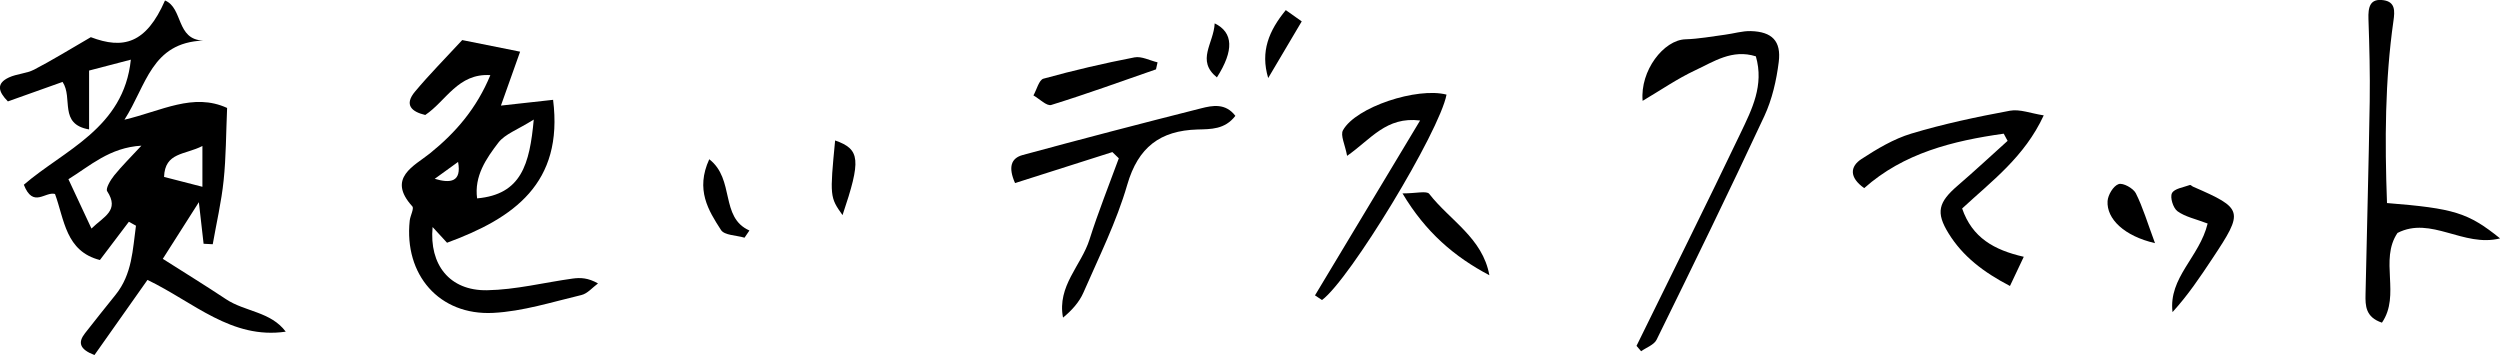 <?xml version="1.0" encoding="UTF-8"?>
<svg id="_レイヤー_2" data-name="レイヤー 2" xmlns="http://www.w3.org/2000/svg" viewBox="0 0 316.81 45">
  <g id="design">
    <g>
      <path d="M25.75,5.14c-6.58.26-7.18,5.67-9.98,10.03,4.71-1.11,8.72-3.46,13.01-1.49-.14,3.25-.13,6.23-.44,9.18-.28,2.72-.91,5.4-1.38,8.09-.39-.02-.77-.04-1.16-.06-.18-1.58-.36-3.16-.6-5.27-1.57,2.47-2.92,4.58-4.57,7.18,2.72,1.73,5.4,3.38,8.02,5.12,2.39,1.59,5.66,1.56,7.56,4.11-6.88,1-11.63-3.72-17.52-6.56-2.31,3.27-4.55,6.45-6.72,9.52-1.91-.73-2.11-1.6-1.2-2.76,1.28-1.63,2.57-3.26,3.88-4.88,2.11-2.62,2.16-5.73,2.58-8.75l-.9-.5c-1.17,1.55-2.34,3.1-3.67,4.85-4.35-1.11-4.5-5.13-5.69-8.37-1.24-.35-2.77,1.84-3.95-1.17,5.07-4.38,12.67-7.16,13.56-15.85-1.77.46-3.42.89-5.29,1.38v7.46c-3.89-.67-2-3.98-3.36-6.02-2.23.79-4.55,1.62-6.93,2.47-1.23-1.25-1.5-2.28.14-3.04,1-.46,2.22-.49,3.19-.99,2.27-1.18,4.46-2.53,7.18-4.11,4.11,1.56,7,.83,9.4-4.65,2.31.95,1.38,4.95,4.83,5.08ZM17.93,18.46c-4.04.23-6.53,2.57-9.26,4.25,1.01,2.16,1.9,4.06,2.92,6.25,1.57-1.53,3.59-2.28,1.99-4.73-.22-.34.43-1.43.89-2,.97-1.2,2.08-2.29,3.45-3.77ZM25.65,18.5c-2.22,1.15-4.75.77-4.86,3.92,1.58.41,3.1.8,4.86,1.25v-5.17Z"/>
      <path d="M58.58,5.08c2.44.49,4.55.92,7.33,1.47-.87,2.45-1.59,4.47-2.43,6.83,2.28-.25,4.45-.49,6.61-.73,1.33,10.58-4.97,15-13.44,18.11-.45-.49-1.15-1.25-1.83-1.99-.44,4.77,2.15,8.09,6.9,8.01,3.63-.06,7.24-.98,10.86-1.48.97-.13,1.96-.1,3.2.62-.7.51-1.33,1.29-2.11,1.47-3.7.88-7.42,2.07-11.17,2.26-6.85.35-11.31-4.85-10.58-11.69.07-.63.58-1.54.33-1.81-3.27-3.6.27-5.13,2.24-6.72,3.31-2.67,5.92-5.73,7.65-9.91-4.11-.26-5.61,3.29-8.25,5.05-1.74-.41-2.7-1.29-1.3-2.96,1.83-2.19,3.85-4.22,6-6.55ZM67.64,15.15c-2.06,1.3-3.64,1.83-4.48,2.92-1.55,2.02-3.08,4.25-2.7,7.07,5.61-.5,6.66-4.31,7.18-10ZM55.09,22.66c2,.6,3.43.41,2.96-2.14-1.11.8-2.04,1.47-2.96,2.14Z"/>
      <path d="M302.48,25.73c8.53.68,10.28,1.22,14.34,4.48-4.65,1.17-8.75-2.87-13-.69-2.32,3.43.43,7.87-1.97,11.37-2.09-.7-2.11-2.15-2.08-3.58.17-8.15.4-16.3.53-24.46.05-3.48-.04-6.96-.16-10.44-.05-1.48.17-2.65,1.94-2.38,1.46.23,1.41,1.35,1.23,2.6-1.08,7.58-1.11,15.19-.82,23.09Z"/>
      <path d="M207.38,43.84c4.41-9,8.89-17.97,13.21-27.01,1.42-2.97,2.98-6.02,1.92-9.69-3-.95-5.35.68-7.71,1.78-2.24,1.05-4.31,2.48-6.64,3.86-.34-3.83,2.68-7.72,5.43-7.8,1.67-.05,3.34-.36,5-.58,1.1-.14,2.2-.49,3.29-.46,2.67.08,3.86,1.25,3.53,3.91-.29,2.33-.84,4.74-1.82,6.85-4.43,9.51-9.03,18.93-13.66,28.35-.32.65-1.29.98-1.96,1.46-.2-.23-.39-.46-.59-.69Z"/>
      <path d="M253.92,16.94c-6.46.91-12.69,2.46-17.68,6.9-1.94-1.37-1.78-2.75-.36-3.68,1.98-1.29,4.1-2.56,6.33-3.23,4.09-1.23,8.3-2.12,12.5-2.9,1.25-.23,2.65.34,4.28.59-2.44,5.28-6.6,8.33-10.34,11.8,1.27,3.7,4.04,5.26,7.81,6.12-.64,1.36-1.13,2.39-1.75,3.7-3.38-1.76-5.98-3.76-7.77-6.65-1.66-2.68-1.31-3.96,1.17-6.09,2.14-1.84,4.2-3.76,6.3-5.65-.16-.3-.32-.61-.49-.91Z"/>
      <path d="M140.94,19.28c-4.11,1.31-8.23,2.62-12.31,3.92-.89-2.02-.5-3.15.95-3.55,7.52-2.04,15.06-4.01,22.62-5.92,1.45-.37,3.1-.69,4.35.95-1.34,1.75-3.12,1.68-4.81,1.73-4.7.14-7.51,2.23-8.89,7-1.36,4.7-3.59,9.16-5.56,13.68-.53,1.21-1.47,2.25-2.58,3.16-.77-4.02,2.32-6.6,3.36-9.91,1.1-3.47,2.46-6.86,3.71-10.28-.28-.27-.55-.53-.83-.8Z"/>
      <path d="M166.64,37.43c4.36-7.26,8.72-14.52,13.32-22.16-4.3-.53-6.22,2.37-9.25,4.48-.26-1.43-.88-2.61-.52-3.25,1.64-2.94,9.4-5.48,13.12-4.51-.88,4.68-12.26,23.44-15.78,26.03-.3-.2-.59-.39-.89-.59Z"/>
      <path d="M279.77,28.33c-1.55-.59-2.85-.85-3.83-1.56-.55-.4-.97-1.76-.7-2.29.3-.59,1.47-.74,2.28-1.04.09-.03.26.16.4.22,6.37,2.77,6.45,3.07,2.45,9.09-1.55,2.34-3.12,4.68-5.06,6.8-.52-4.4,3.42-6.96,4.45-11.22Z"/>
      <path d="M146.49,8.79c-4.41,1.53-8.81,3.13-13.27,4.51-.57.18-1.5-.78-2.26-1.21.42-.73.7-1.96,1.27-2.12,3.81-1.05,7.66-1.95,11.54-2.7.9-.17,1.94.4,2.92.63-.07.3-.13.6-.2.9Z"/>
      <path d="M188.74,34.88c-4.43-2.34-8.07-5.44-11.01-10.37,1.73,0,3.07-.36,3.39.06,2.61,3.36,6.77,5.59,7.62,10.31Z"/>
      <path d="M273.08,30.81c-3.86-.89-6.14-3.05-6-5.33.05-.78.74-1.93,1.4-2.15.56-.19,1.85.52,2.18,1.16.9,1.79,1.47,3.74,2.43,6.32Z"/>
      <path d="M94.34,30.12c-1.02-.31-2.53-.29-2.97-.97-1.6-2.48-3.26-5.11-1.49-8.97,3.28,2.54,1.33,7.37,5.09,9.03-.21.3-.41.61-.62.91Z"/>
      <path d="M105.83,17.8c3.2,1.12,3.3,2.46.94,9.46-1.61-2.26-1.62-2.37-.94-9.46Z"/>
      <path d="M162.94,1.28c.75.53,1.33.94,2.02,1.43-1.49,2.52-2.87,4.85-4.25,7.18-1.01-3.38.09-5.99,2.23-8.61Z"/>
      <path d="M153.93,2.96q3.55,1.73.28,6.85c-2.66-2.16-.4-4.29-.28-6.85Z"/>
    </g>
  </g>
</svg>